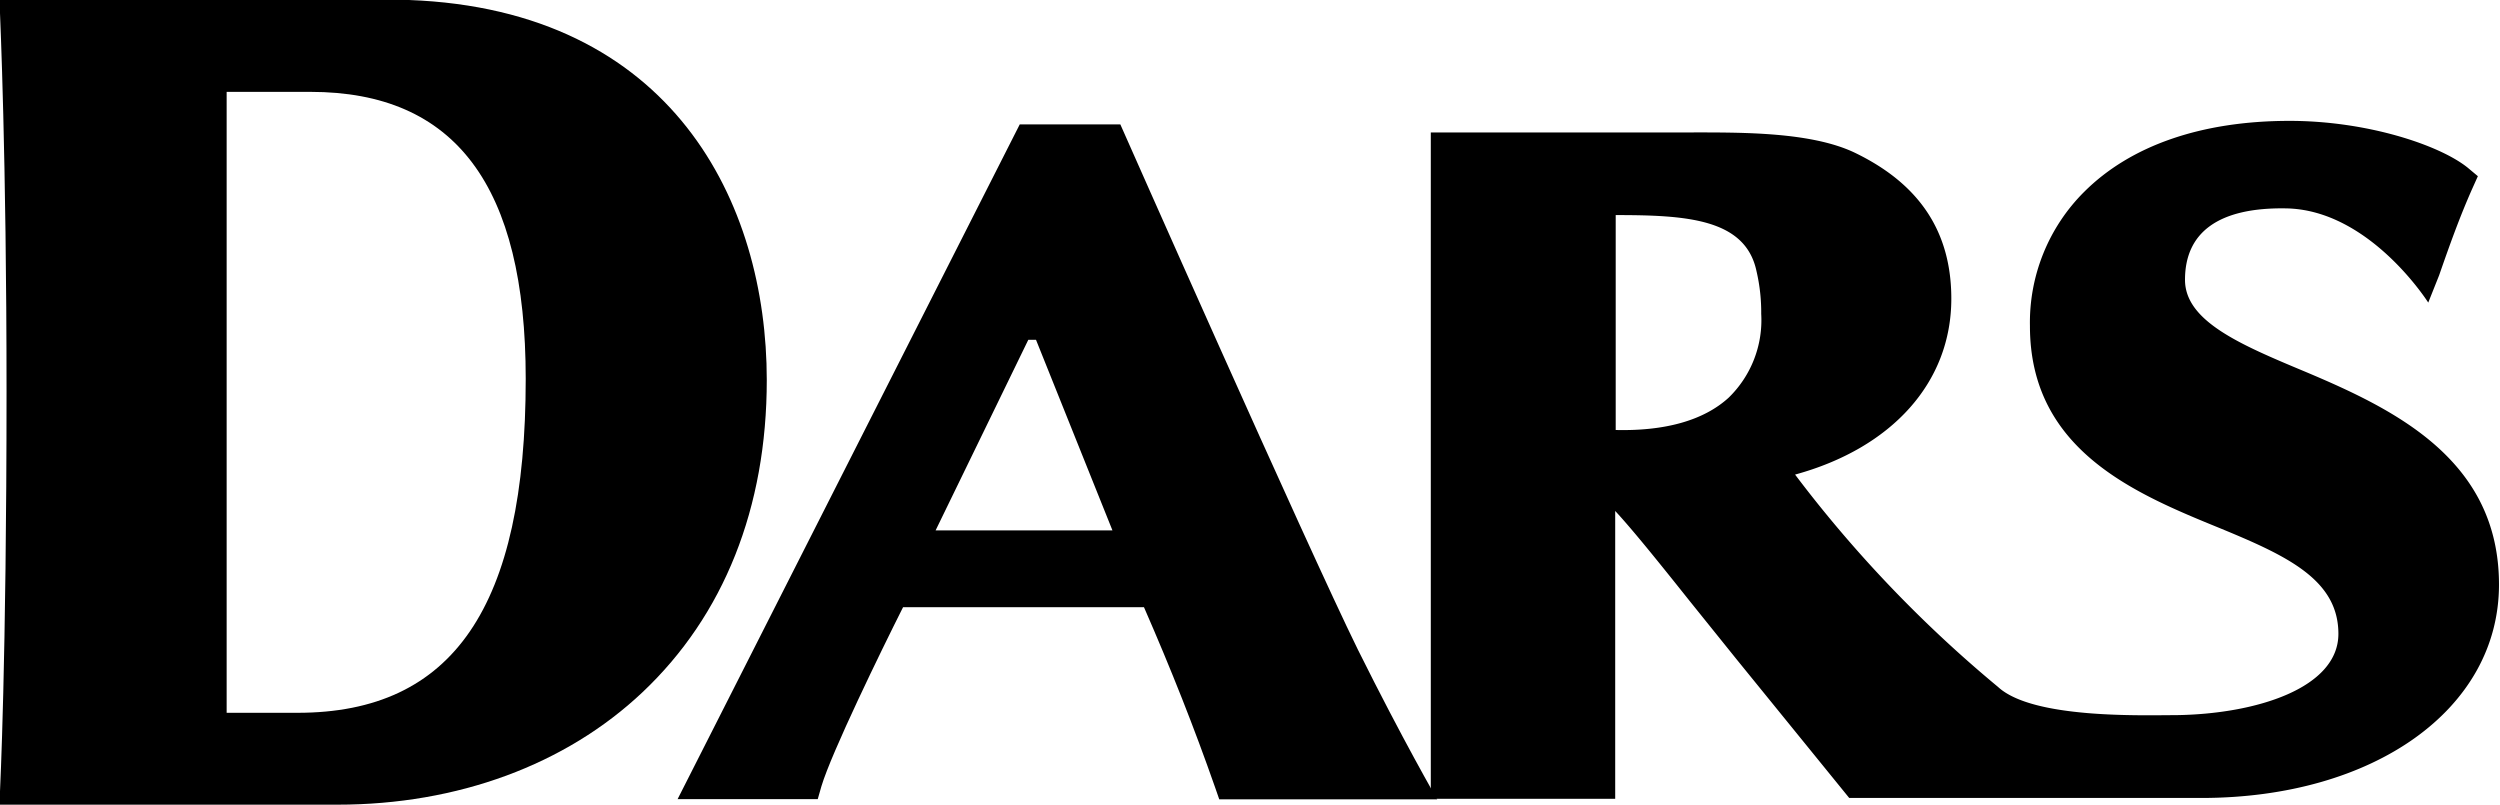 <svg xmlns:xlink="http://www.w3.org/1999/xlink" xmlns="http://www.w3.org/2000/svg" viewBox="0 0 149.13 48" width="1200"  height="386.24" ><SCRIPT xmlns="" id="allow-copy_script"/><g id="レイヤー_2" data-name="レイヤー 2"><g id="レイヤー_1-2" data-name="レイヤー 1"><g id="レイヤー_2-2" data-name="レイヤー 2"><g id="bace"><path d="M24.4,0H0L0,.79C0,.88.39,9.26.39,23.35.39,39.55,0,47.13,0,47.2L0,48H20.14c7.15,0,13.61-2.38,18.19-6.71,4.85-4.58,7.41-11,7.41-18.62C45.74,12.1,40.13.59,24.4,0ZM13.52,5.48h5c8.64,0,12.84,5.6,12.84,17.12,0,13.59-4.33,19.92-13.61,19.92H13.52Z"/><path d="M137.48,22.16c-3.83-1.6-7.14-3-7.14-5.47,0-2.83,2-4.32,6-4.26,5,.06,8.51,5.62,8.51,5.62l.65-1.63c.59-1.7,1.23-3.5,2-5.22l.31-.69L147.2,10c-1.68-1.35-6-2.79-10.62-2.79-5.26,0-9.49,1.47-12.26,4.24a11,11,0,0,0-3.23,8c0,7.42,6.3,10,11.34,12.06,4,1.65,7.06,3.07,7.06,6.3s-4.89,4.79-9.71,4.85c-2,0-8.52.23-10.59-1.68a75.66,75.66,0,0,1-12.11-12.67c5.77-1.58,9.32-5.49,9.32-10.49,0-4-1.9-6.87-5.82-8.74C108,7.88,104,7.9,101,7.9H85.35V47.65h11s0-14.6,0-17.17c1.08,1.16,2.84,3.36,4.45,5.38l2.8,3.48,6.71,8.26,21,0c10.29,0,17.76-5.29,17.76-12.73S142.87,24.43,137.48,22.16Zm-41.1-9.33c4.21,0,7.74.21,8.4,3.35a10.81,10.81,0,0,1,.28,2.54,6.45,6.45,0,0,1-1.94,5c-1.51,1.38-3.84,2-6.74,1.93Z"/><path d="M66.83,7.42h-6L40.42,47.67l8.36,0,.22-.77c.6-2,3.56-8.08,4.87-10.68H68.24c1.63,3.73,3,7.2,4.24,10.74l.25.72h13S83.7,44.18,81,38.75C77.94,32.53,66.83,7.42,66.83,7.42Zm-.47,24.22H55.81l5.53-11.37h.46Z"/></g></g></g></g></svg>